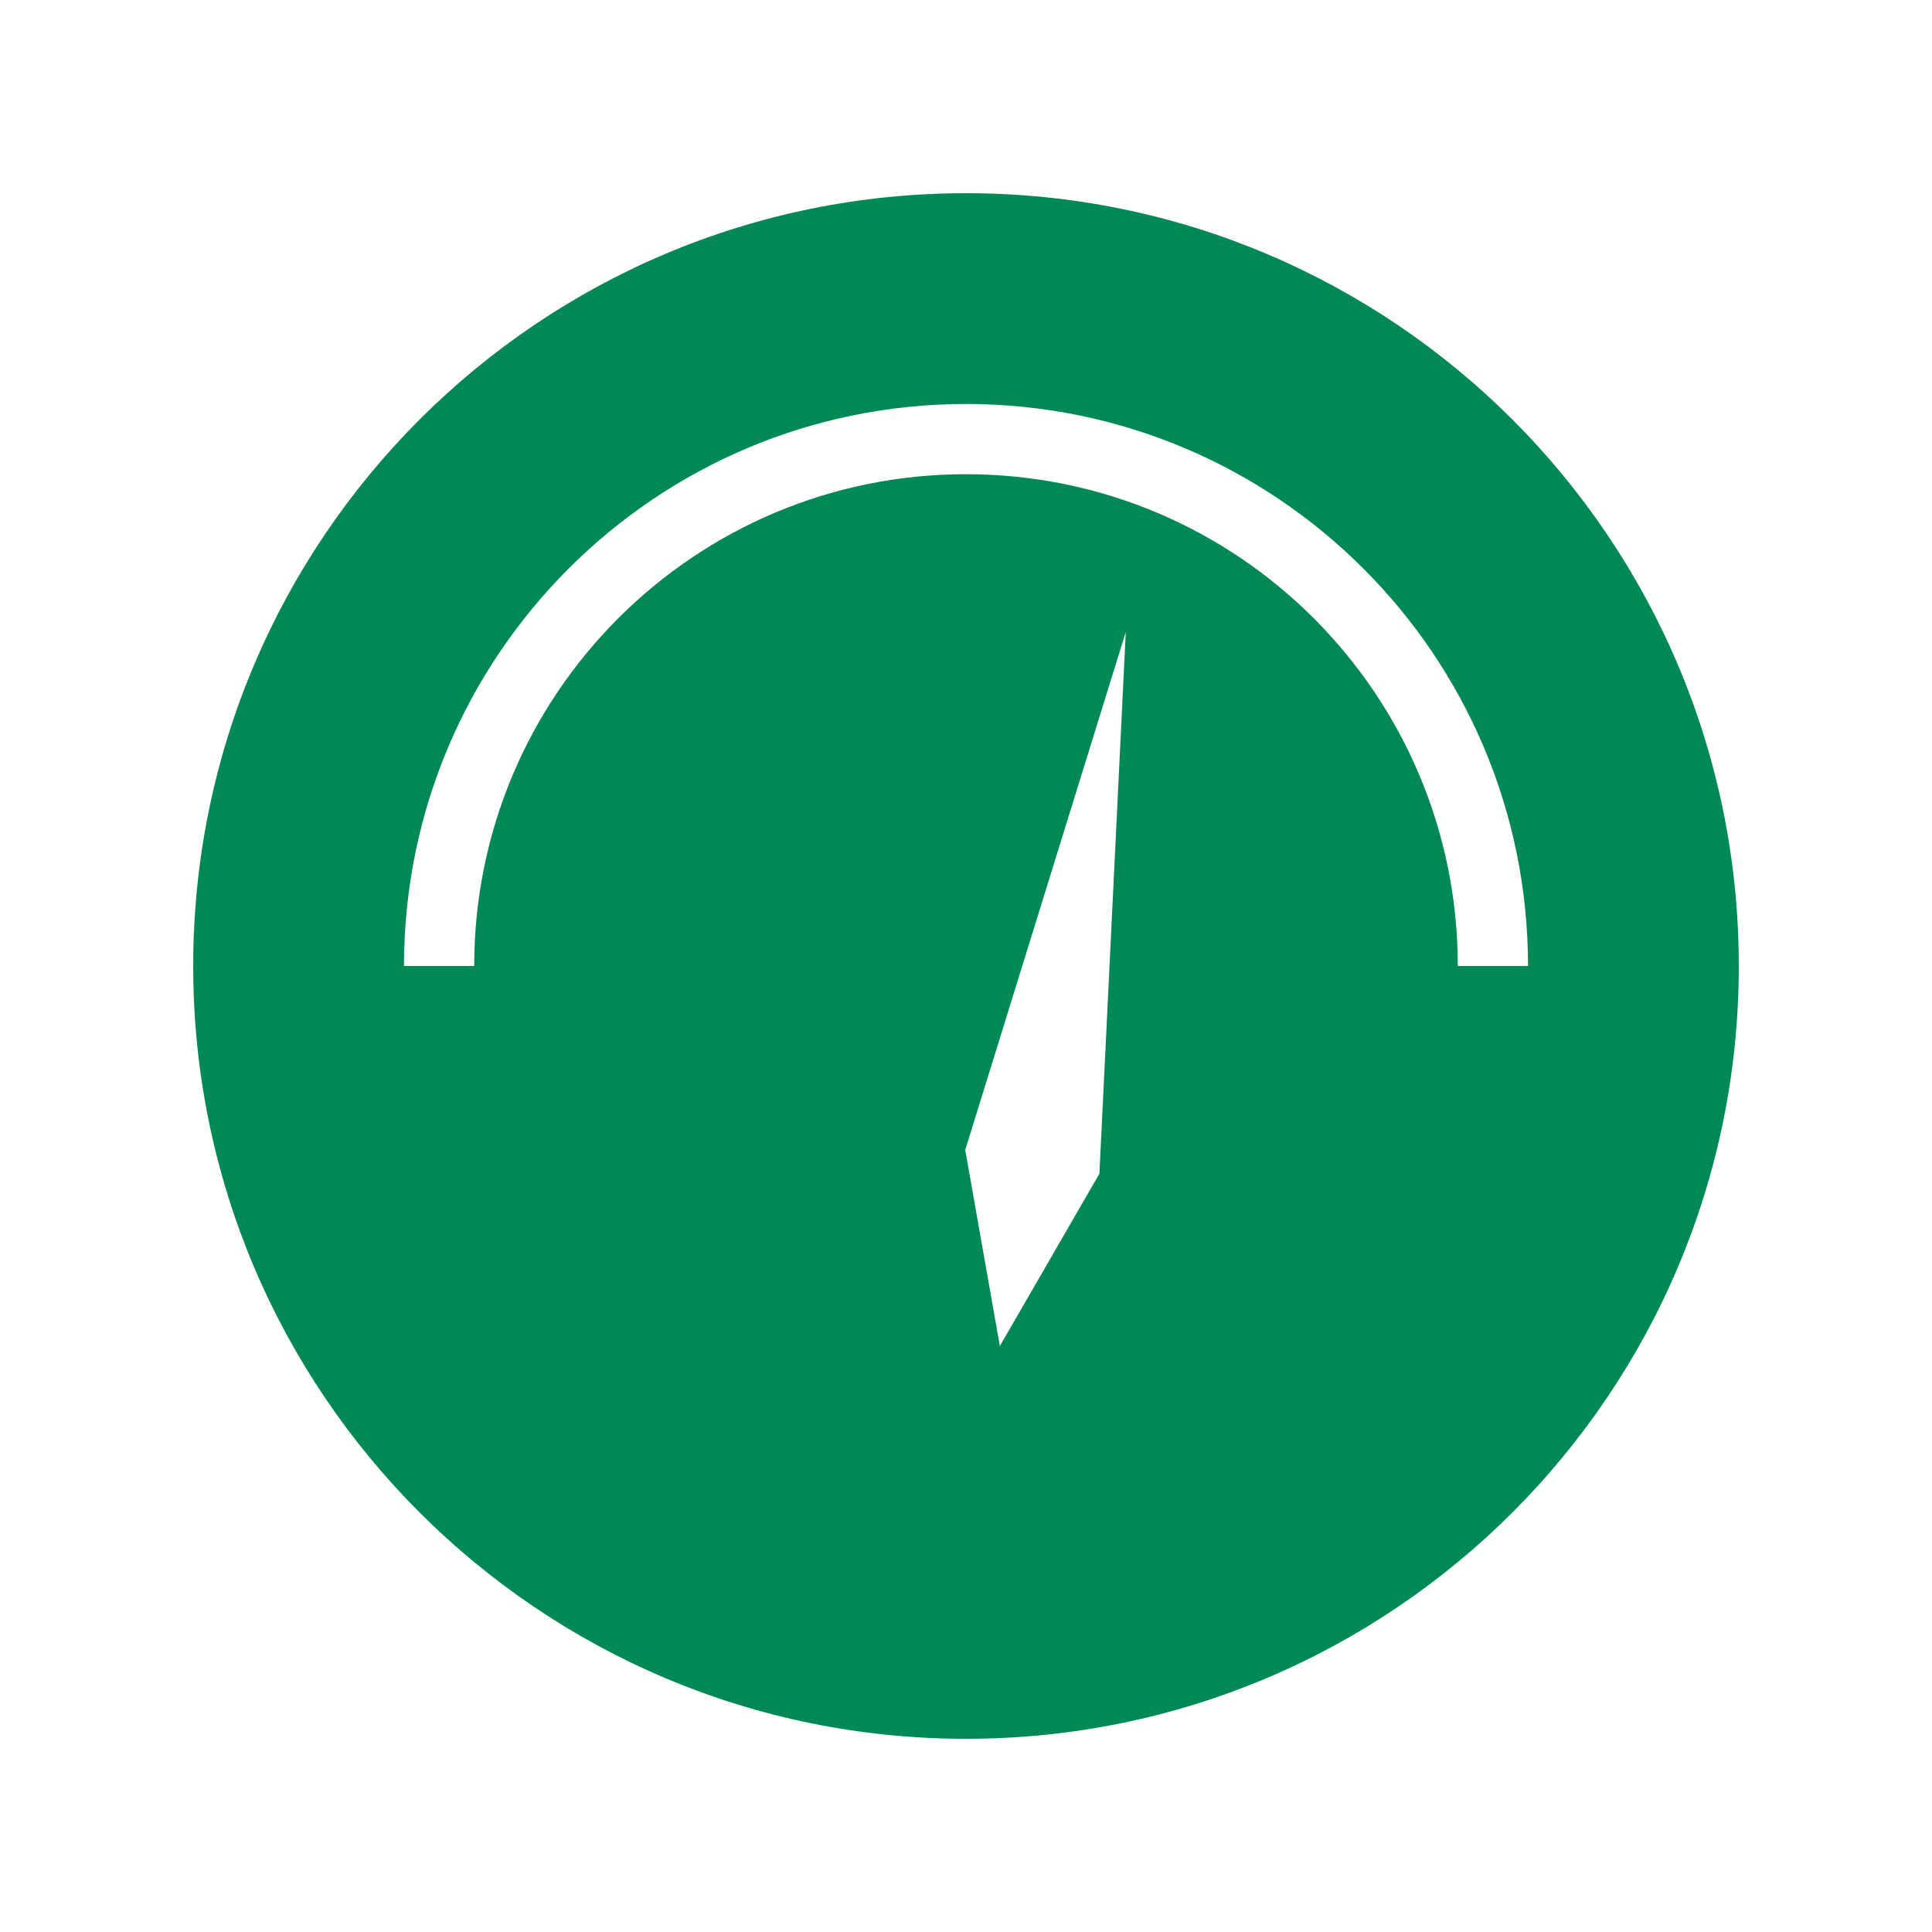 <svg width="40" height="40" viewBox="0 0 40 40" fill="none" xmlns="http://www.w3.org/2000/svg">
<g clip-path="url(#clip0_3808_4770)">
<path d="M36 20C36 11.164 28.836 4 20 4C11.164 4 4 11.164 4 20C4 28.836 11.164 36 20 36C28.836 36 36 28.836 36 20ZM9.818 20H9.091H8.364C8.364 13.574 13.574 8.364 20 8.364C26.426 8.364 31.636 13.574 31.636 20H30.909H30.182C30.182 14.377 25.623 9.818 20 9.818C14.377 9.818 9.818 14.377 9.818 20ZM23.308 13.085L22.762 24.3L20.701 27.868L19.984 23.809L23.308 13.085Z" fill="#008856"/>
</g>
<defs>
<clipPath id="clip0_3808_4770">
<rect width="32" height="32" fill="white" transform="translate(4 4)"/>
</clipPath>
</defs>
</svg>
